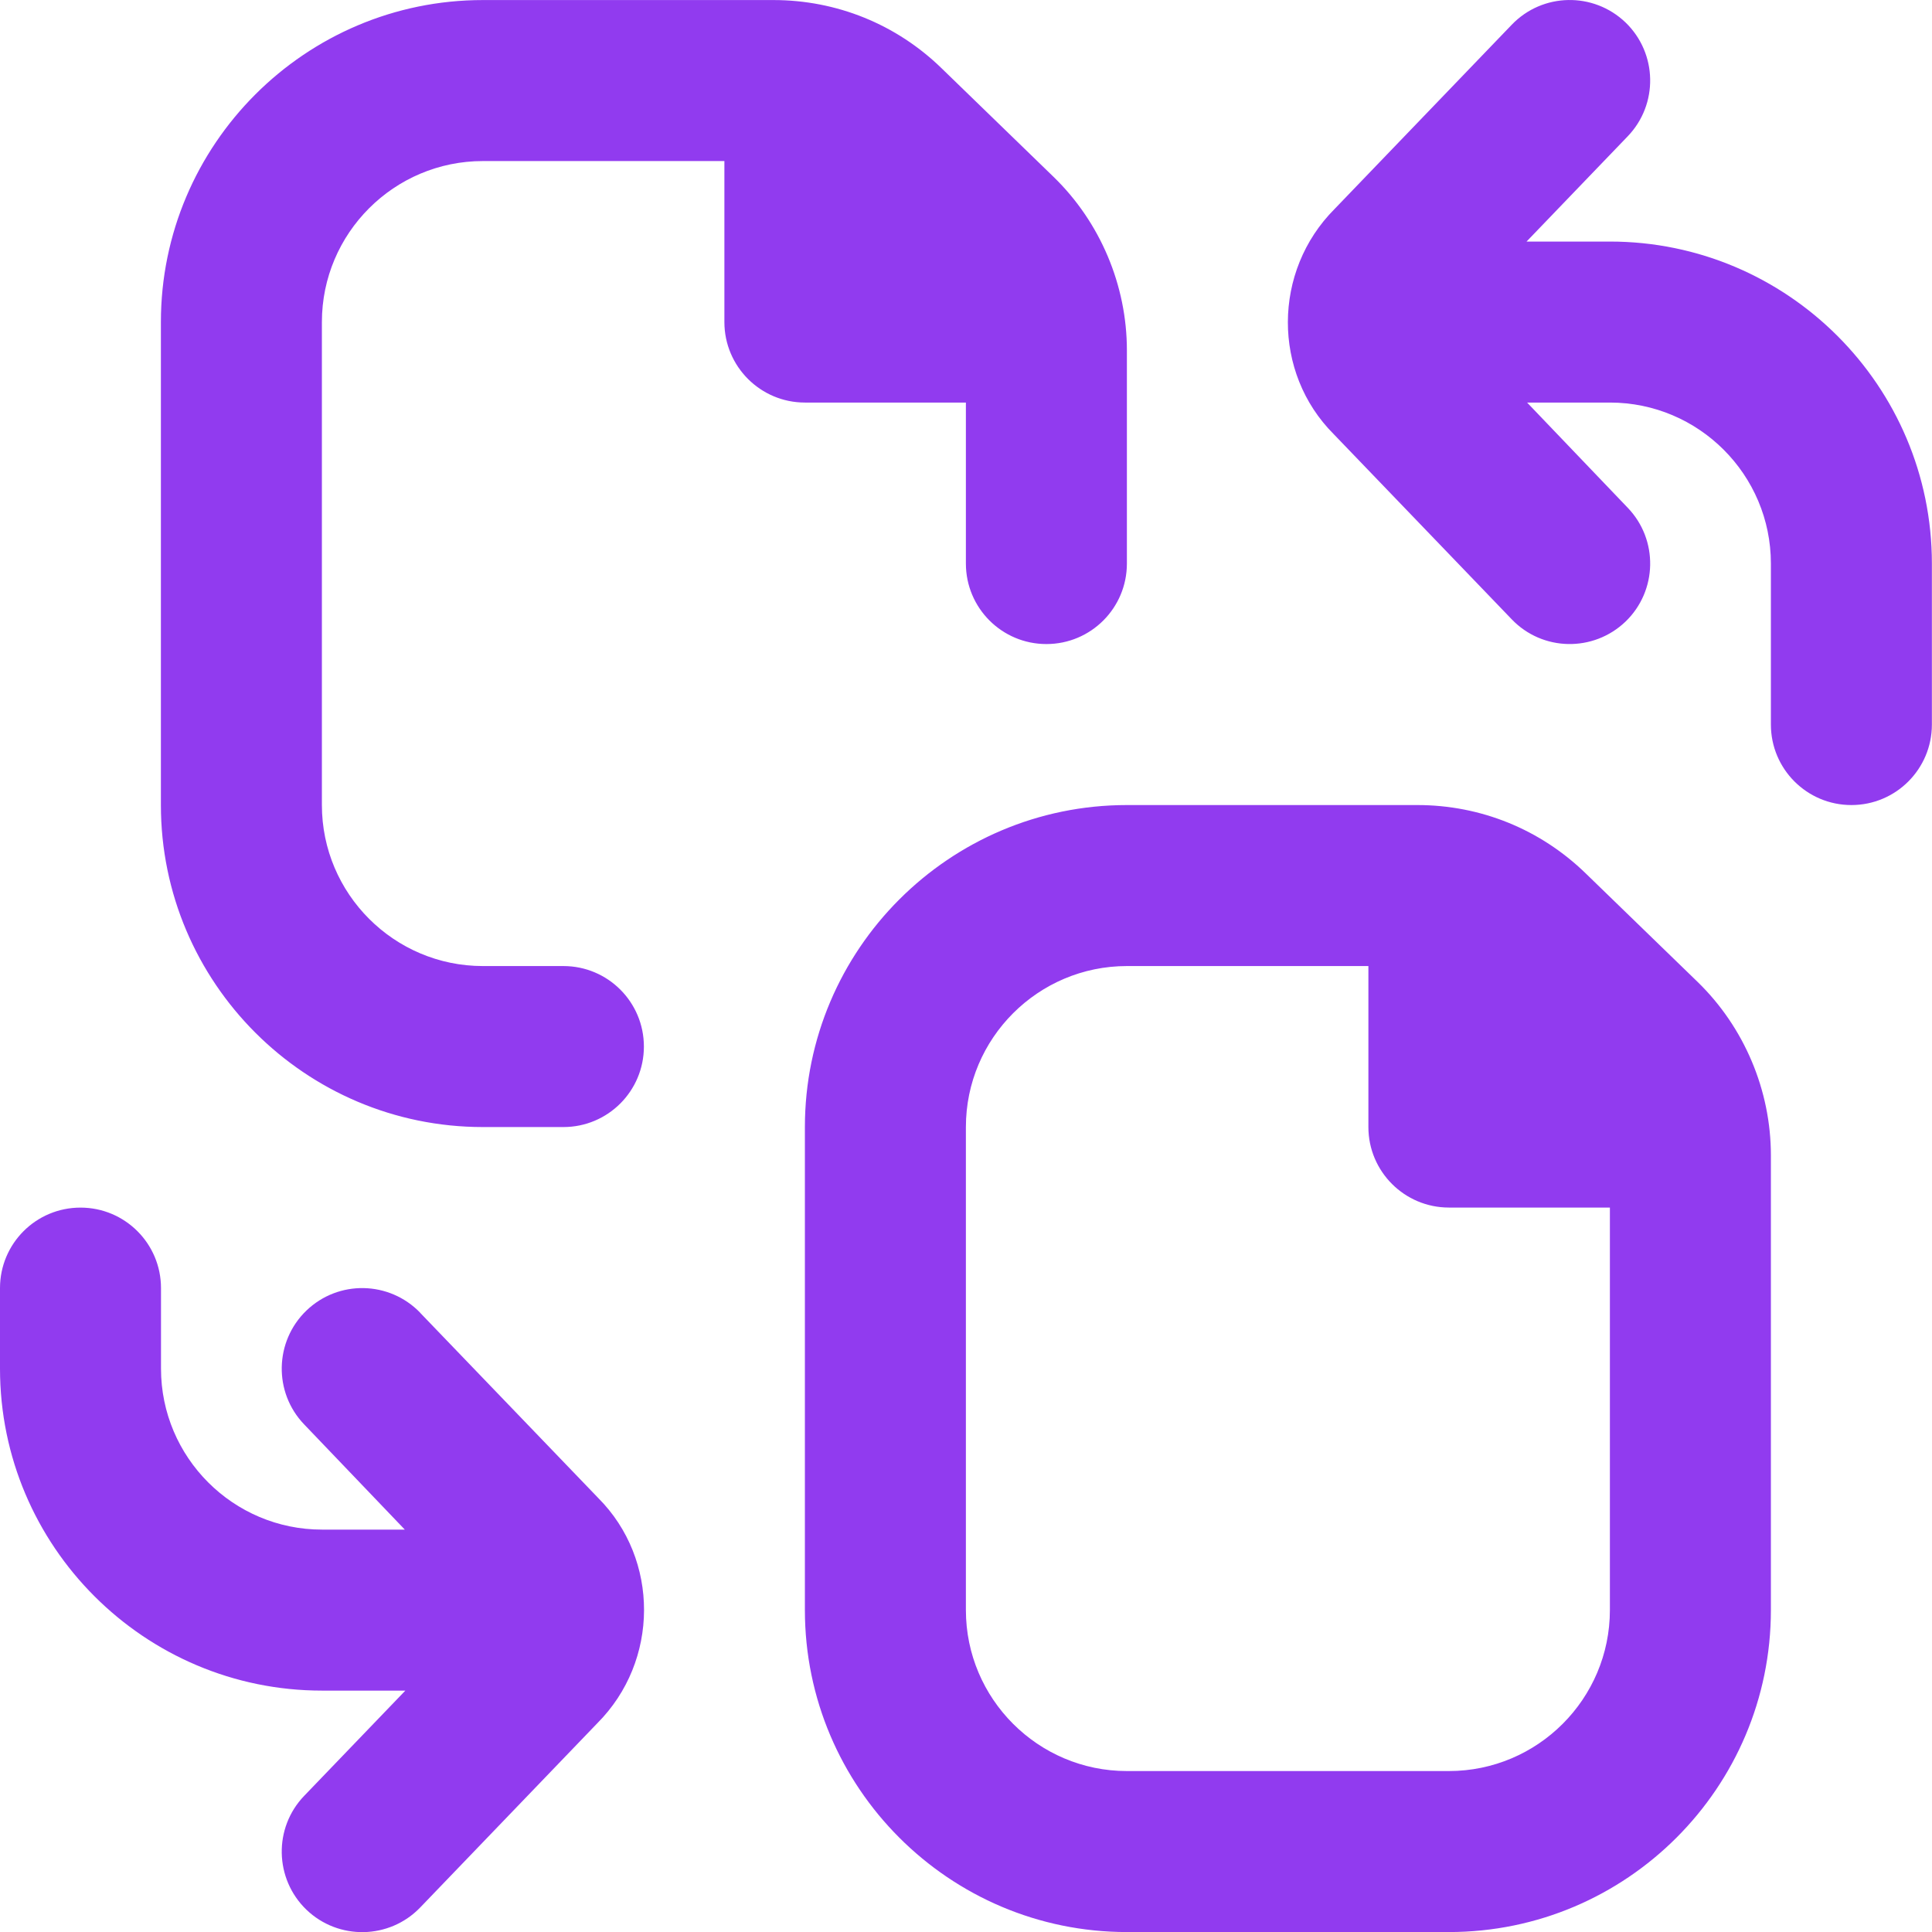 <svg width="36" height="36" viewBox="0 0 36 36" fill="none" xmlns="http://www.w3.org/2000/svg">
<g clip-path="url(#clip0_582_10628)">
<path d="M14.998 7.501C14.171 7.501 13.498 6.829 13.498 6.001V3.001H8.998C7.344 3.001 5.998 4.346 5.998 6.001V15.001C5.998 16.655 7.344 18.001 8.998 18.001H10.498C11.328 18.001 11.998 18.673 11.998 19.501C11.998 20.329 11.328 21.001 10.498 21.001H8.998C5.689 21.001 2.998 18.31 2.998 15.001V6.001C2.998 2.693 5.689 0.001 8.998 0.001H14.411C15.589 0.001 16.703 0.452 17.546 1.273L19.634 3.298C20.502 4.141 20.998 5.318 20.998 6.527V10.501C20.998 11.329 20.328 12.001 19.498 12.001C18.669 12.001 17.998 11.329 17.998 10.501V7.501H14.998ZM31.634 18.298C32.501 19.141 32.998 20.317 32.998 21.527V30.001C32.998 33.31 30.308 36.001 26.998 36.001H20.998C17.689 36.001 14.998 33.31 14.998 30.001V21.001C14.998 17.692 17.689 15.001 20.998 15.001H26.41C27.588 15.001 28.701 15.452 29.546 16.273L31.634 18.298ZM29.998 30.001V22.501H26.998C26.171 22.501 25.498 21.829 25.498 21.001V18.001H20.998C19.344 18.001 17.998 19.346 17.998 21.001V30.001C17.998 31.655 19.344 33.001 20.998 33.001H26.998C28.653 33.001 29.998 31.655 29.998 30.001ZM29.998 4.501H28.445L30.33 2.54C30.904 1.943 30.885 0.994 30.29 0.419C29.691 -0.155 28.743 -0.137 28.169 0.461L24.87 3.892C23.71 5.054 23.71 6.947 24.851 8.089L28.169 11.54C28.743 12.139 29.692 12.155 30.29 11.582C30.885 11.008 30.904 10.058 30.33 9.461L28.455 7.501H29.998C31.653 7.501 32.998 8.846 32.998 10.501V13.501C32.998 14.329 33.669 15.001 34.498 15.001C35.328 15.001 35.998 14.329 35.998 13.501V10.501C35.998 7.192 33.307 4.501 29.998 4.501ZM7.83 24.461C7.255 23.866 6.308 23.845 5.709 24.421C5.114 24.995 5.094 25.945 5.668 26.542L7.543 28.502H6C4.346 28.502 3 27.157 3 25.502V24.002C3 23.173 2.329 22.502 1.5 22.502C0.67 22.502 0 23.173 0 24.002V25.502C0 28.811 2.691 31.502 6 31.502H7.553L5.668 33.463C5.094 34.06 5.114 35.009 5.709 35.584C6.306 36.157 7.255 36.14 7.83 35.543L11.129 32.111C12.288 30.95 12.288 29.057 11.148 27.914L7.83 24.463V24.461Z" fill="#913BEF"/>
</g>
<defs>
<clipPath id="clip0_582_10628">
<rect width="36" height="36" fill="white"/>
</clipPath>
</defs>
</svg>
